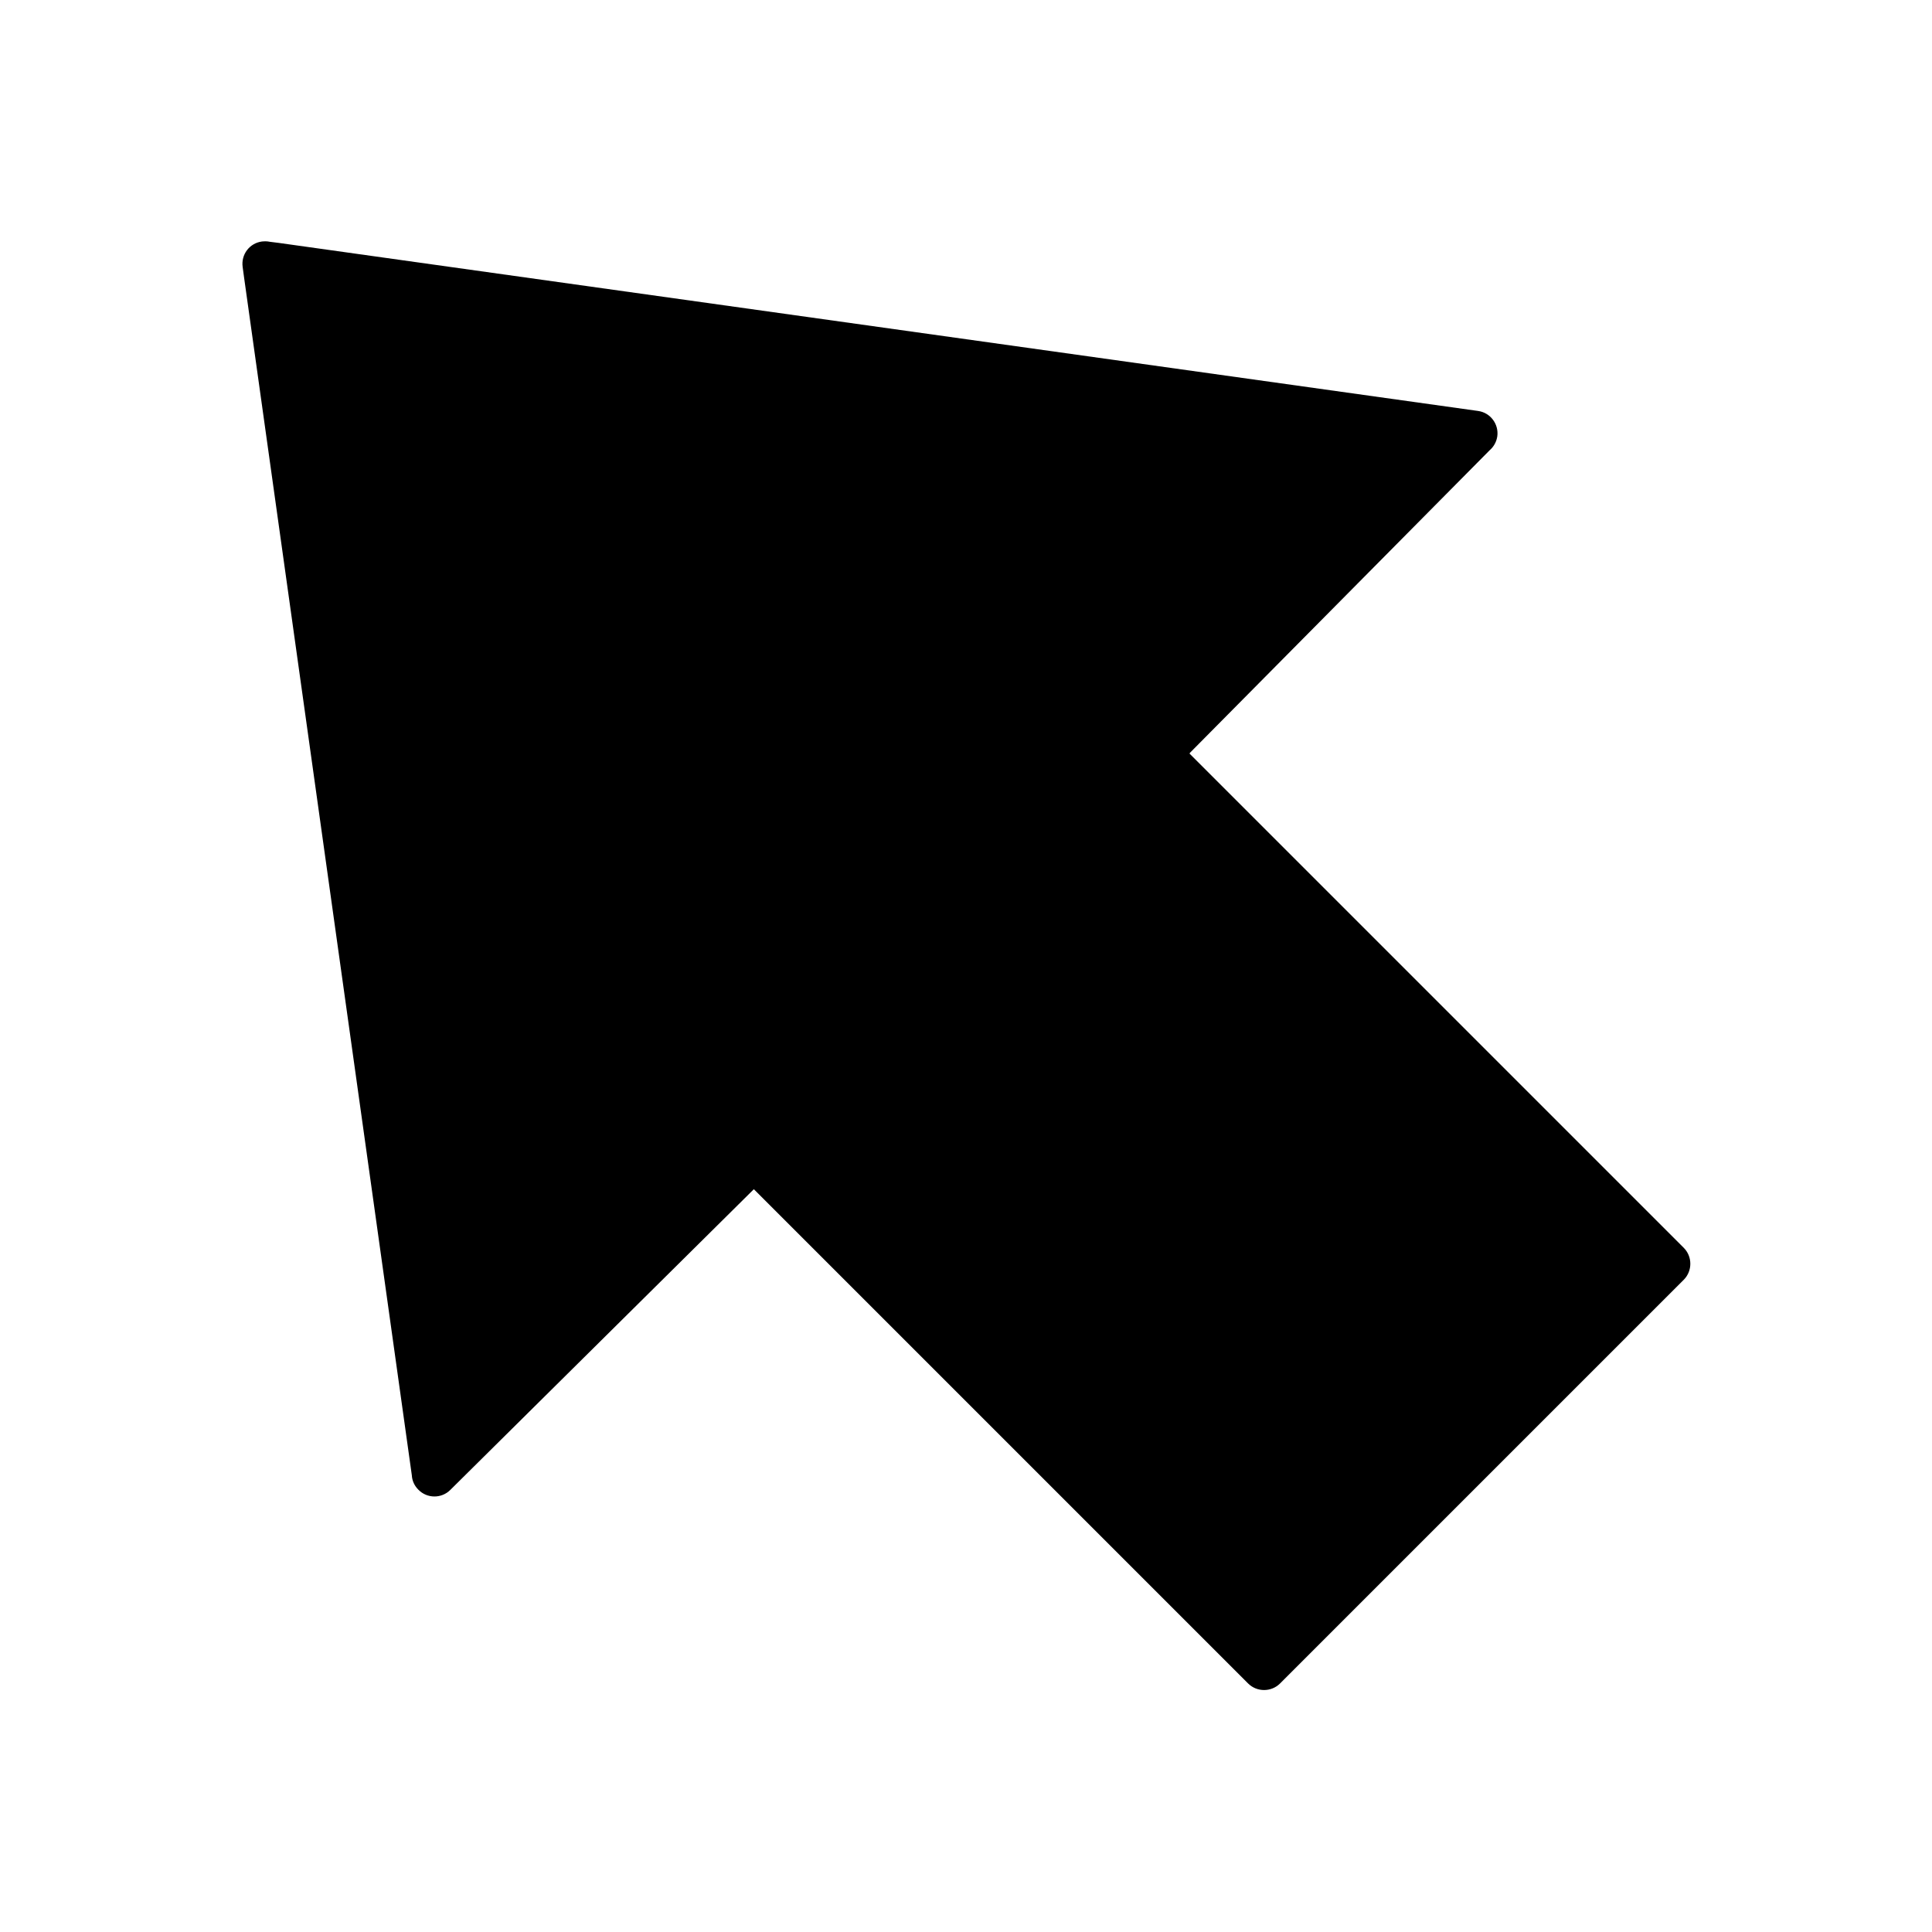 <?xml version="1.0" encoding="UTF-8"?>
<!-- Uploaded to: ICON Repo, www.svgrepo.com, Generator: ICON Repo Mixer Tools -->
<svg fill="#000000" width="800px" height="800px" version="1.1" viewBox="144 144 512 512" xmlns="http://www.w3.org/2000/svg">
 <path d="m459.23 343.7 130.98 130.98c2.324 2.324 2.324 6.148 0 8.473l-106.98 106.98c-2.324 2.324-6.148 2.324-8.473 0l-130.98-130.98-80.445 79.695-4.199-4.273 4.199 4.273c-2.324 2.324-6.148 2.324-8.473-0.074-1.051-1.051-1.648-2.398-1.723-3.824l-44.457-317.43-0.375-2.773c-0.449-3.297 1.801-6.297 5.098-6.746 0.75-0.074 1.426-0.074 2.098 0.074l2.398 0.301 317.8 44.531-0.824 5.922 0.824-5.922c3.297 0.449 5.547 3.523 5.098 6.746-0.227 1.5-0.977 2.773-2.023 3.672l-79.395 80.145z"/>
</svg>
